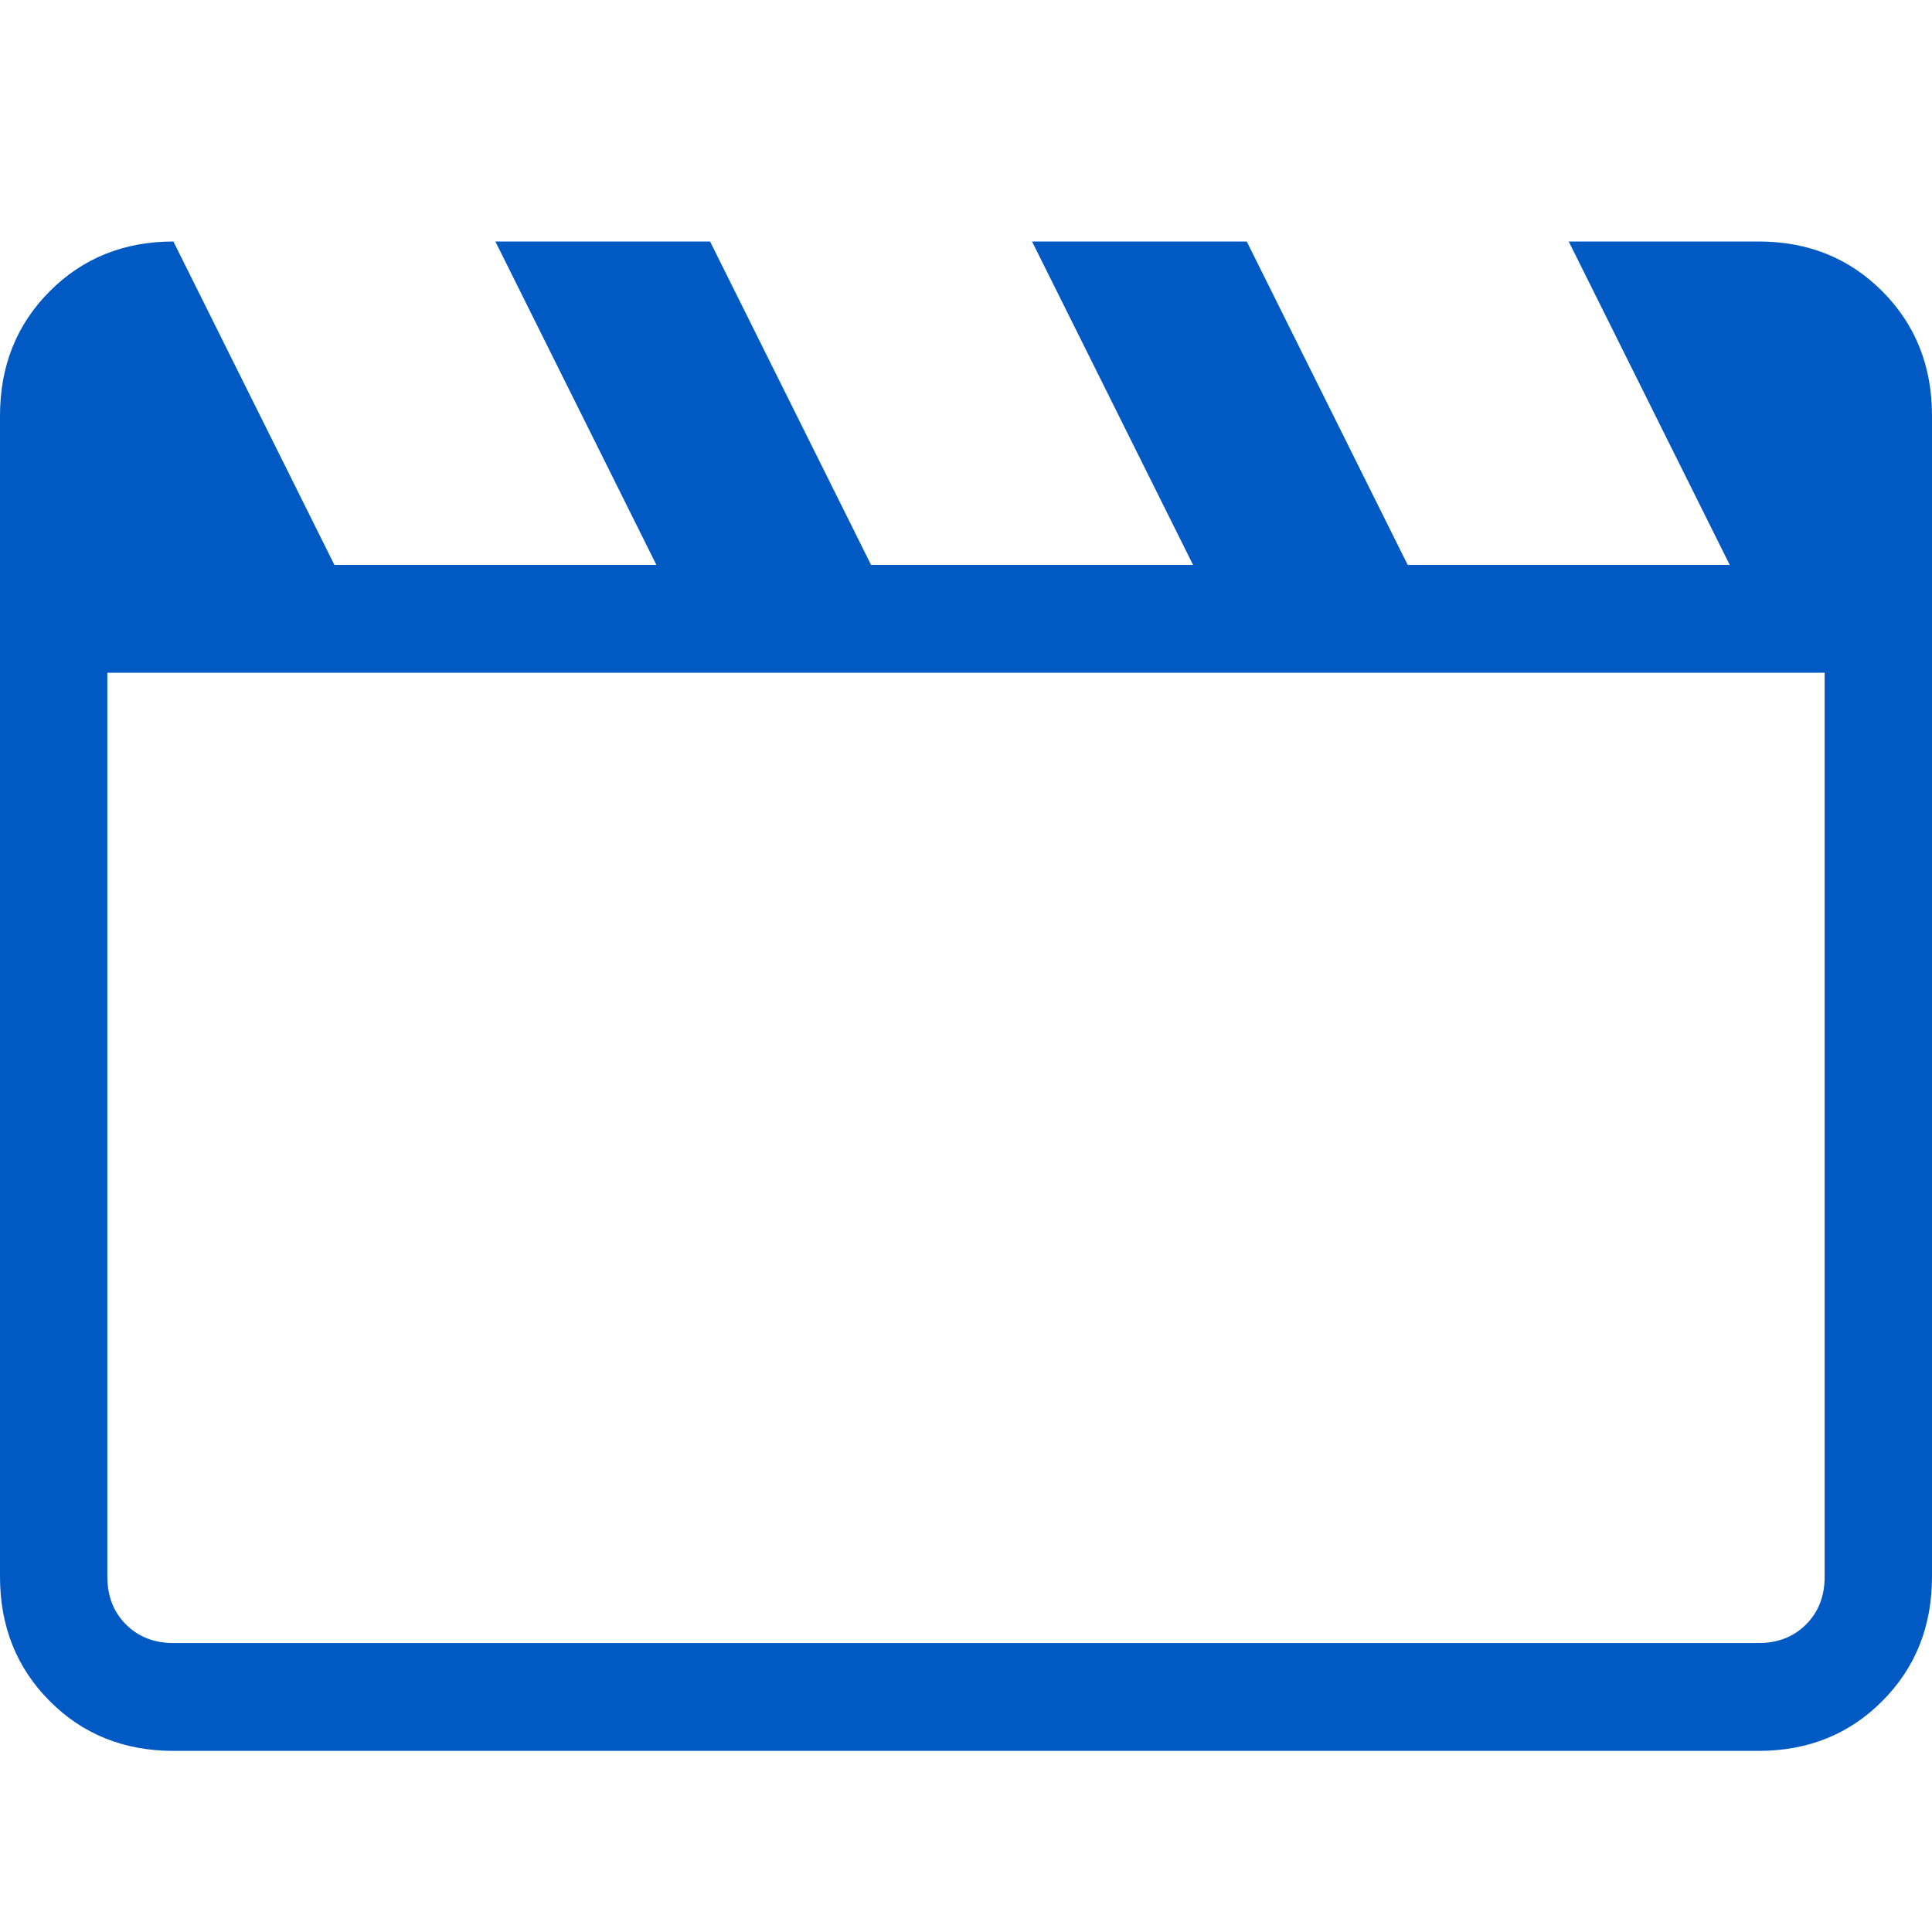 <svg width="32" height="32" viewBox="0 0 32 32" fill="none" xmlns="http://www.w3.org/2000/svg">
<rect width="32" height="32" fill=""/>
<path d="M2.872 4L5.539 9.357H10.872L8.205 4H11.761L14.428 9.357H19.761L17.094 4H20.65L23.316 9.357H28.65L25.983 4H29.128C29.946 4 30.63 4.275 31.178 4.826C31.726 5.376 32 6.063 32 6.885V26.115C32 26.937 31.726 27.623 31.178 28.174C30.63 28.725 29.946 29 29.128 29H2.872C2.054 29 1.37 28.725 0.822 28.174C0.274 27.623 0 26.937 0 26.115V6.885C0 6.063 0.274 5.376 0.822 4.826C1.37 4.275 2.054 4 2.872 4ZM1.778 11.143V26.115C1.778 26.436 1.88 26.699 2.085 26.905C2.291 27.111 2.553 27.214 2.872 27.214H29.128C29.447 27.214 29.709 27.111 29.915 26.905C30.12 26.699 30.222 26.436 30.222 26.115V11.143H1.778Z" fill="#015AC3"/>
</svg>
